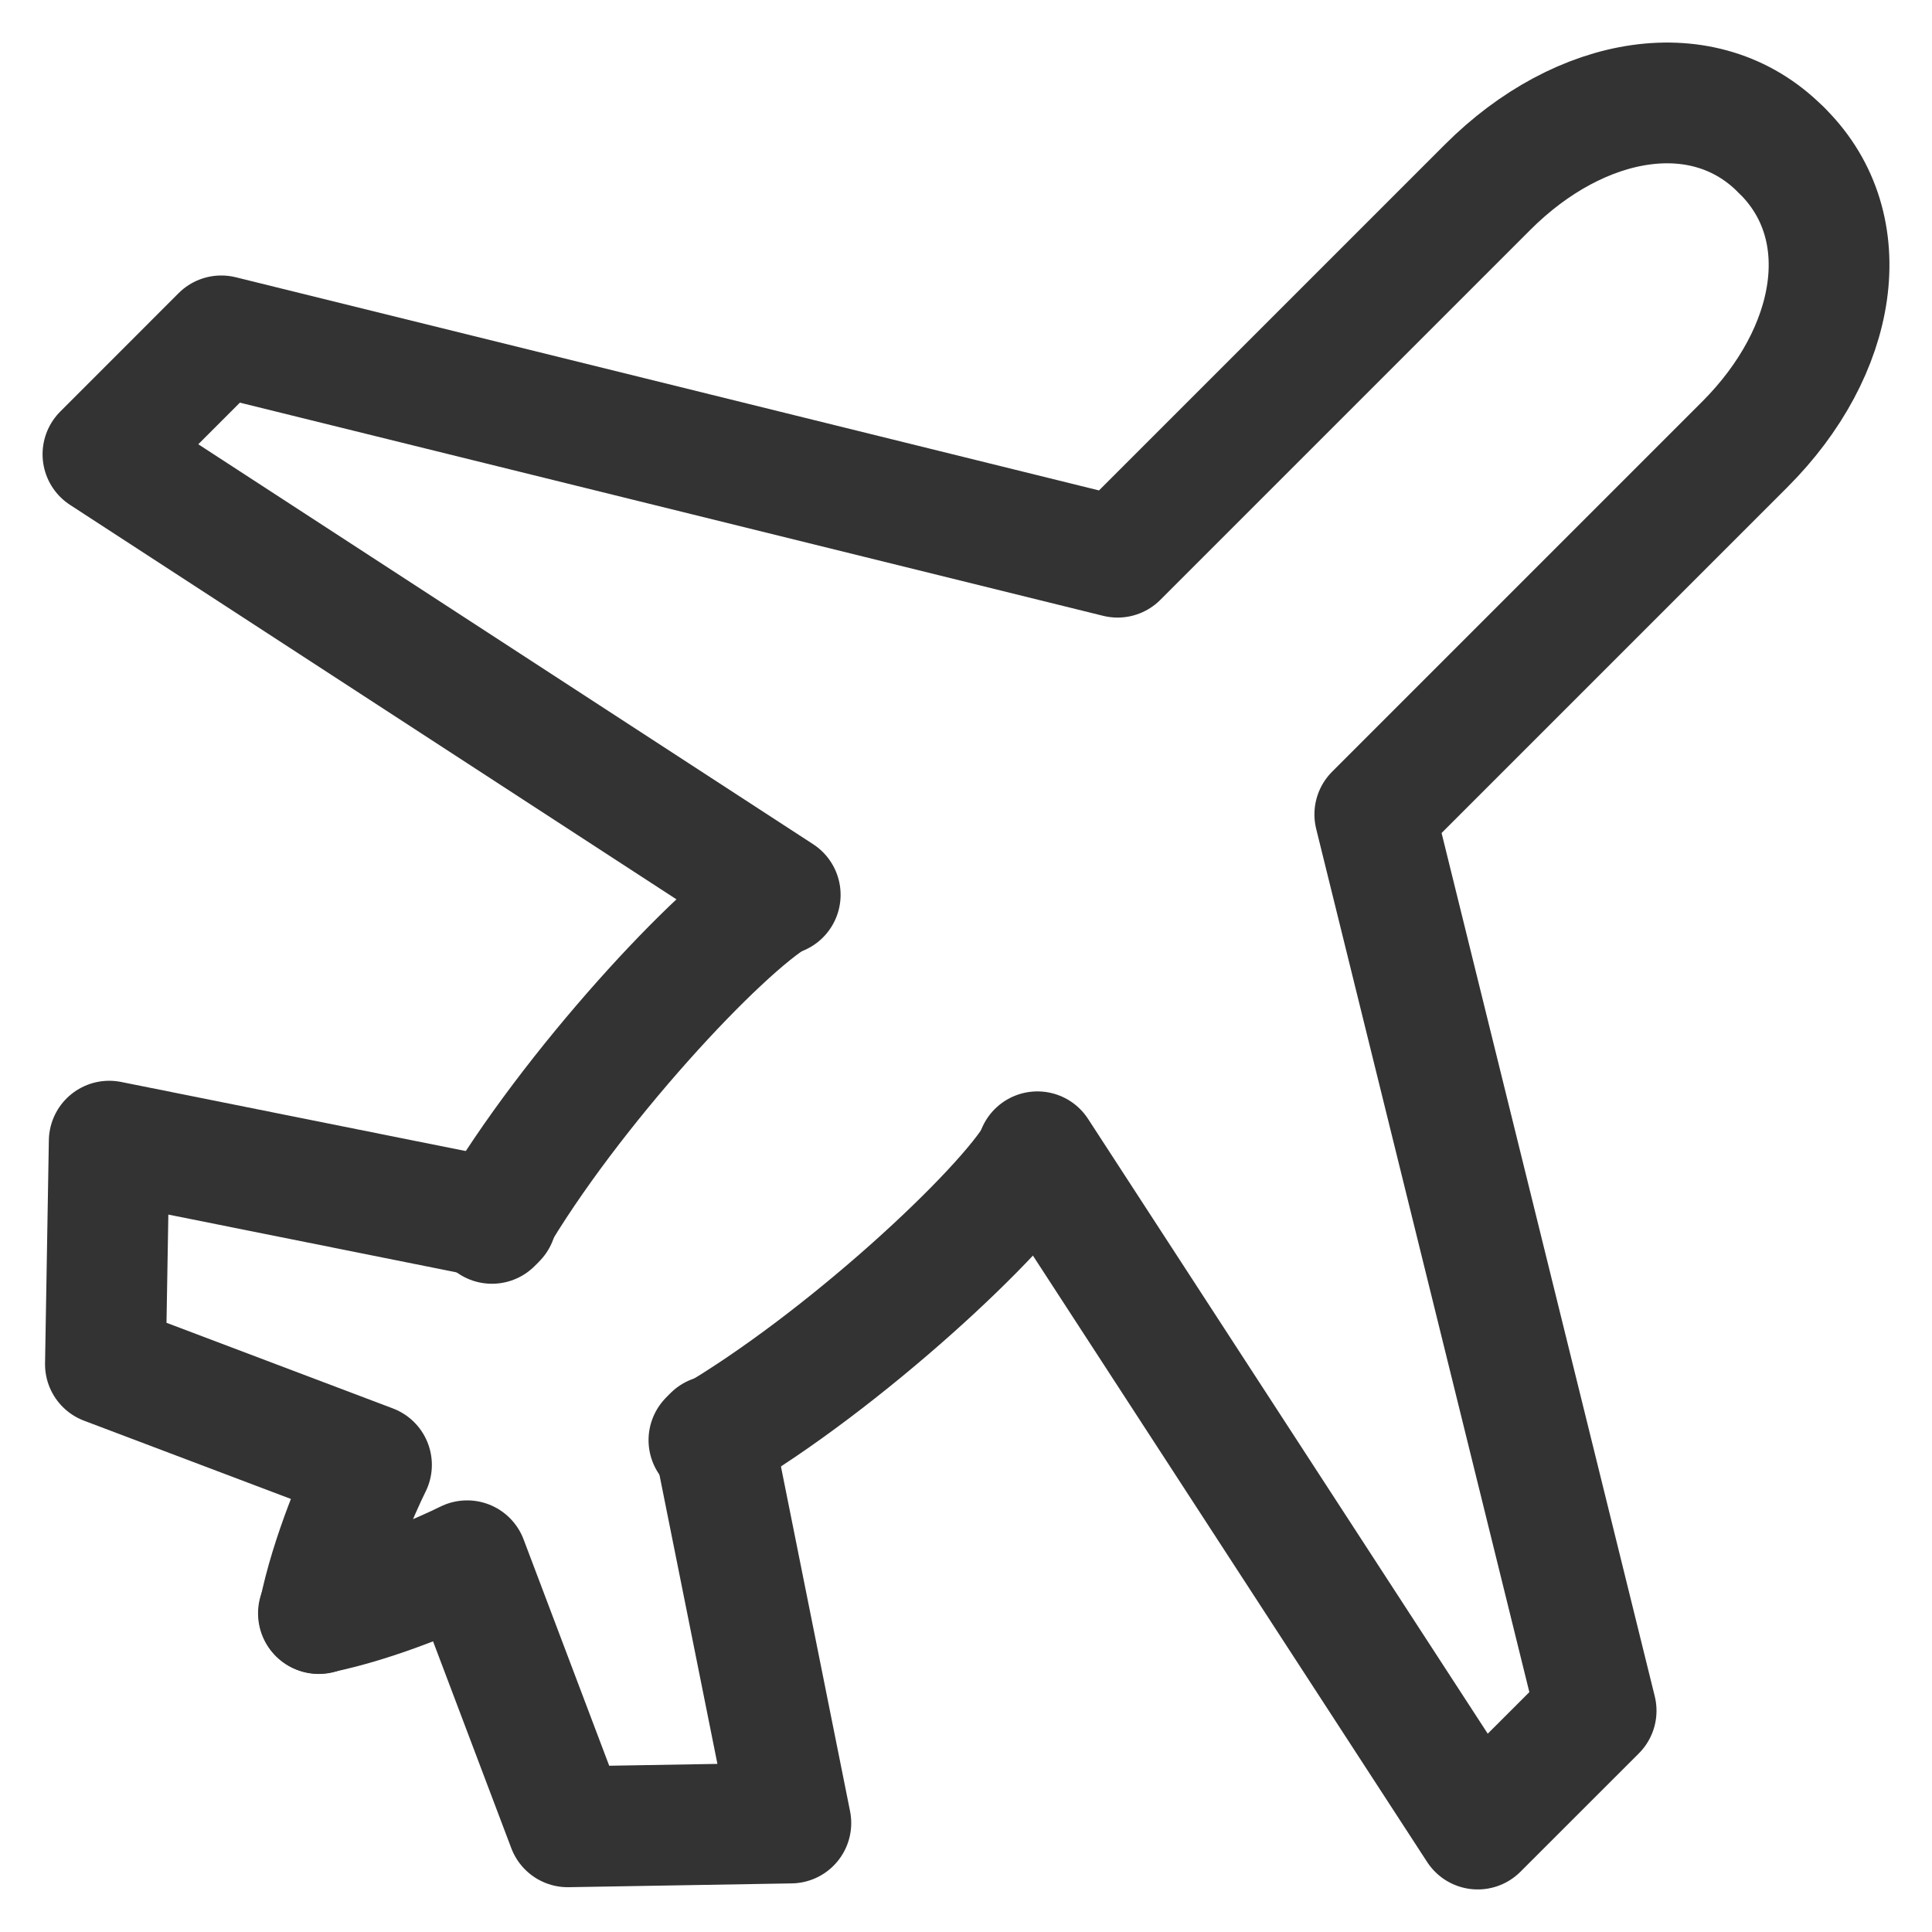 <svg width="32" height="32" viewBox="0 0 32 32" fill="none" xmlns="http://www.w3.org/2000/svg">
<path d="M17.183 19.077L24.476 30.295L26.437 28.335L22.771 13.489C24.3 11.96 27.668 8.592 28.9 7.36C30.437 5.823 30.789 3.77 29.528 2.509M11.813 23.781L13.099 30.195L9.404 30.258L7.737 25.851C7.318 26.06 6.237 26.529 5.274 26.722" stroke="#333333" stroke-width="2" stroke-linecap="round" stroke-linejoin="round"/>
<path d="M17.183 19.115C16.638 20.066 13.962 22.558 11.742 23.853" stroke="#333333" stroke-width="2" stroke-linecap="round" stroke-linejoin="round"/>
<path d="M12.923 14.821L1.705 7.524L3.665 5.563L18.511 9.229C20.04 7.7 23.408 4.332 24.64 3.1C26.177 1.563 28.23 1.211 29.49 2.472M8.223 20.187L1.809 18.901L1.746 22.596L6.153 24.263C5.944 24.682 5.475 25.763 5.282 26.726" stroke="#333333" stroke-width="2" stroke-linecap="round" stroke-linejoin="round"/>
<path d="M12.886 14.821C11.935 15.366 9.442 18.043 8.148 20.263" stroke="#333333" stroke-width="2" stroke-linecap="round" stroke-linejoin="round"/>
</svg>
